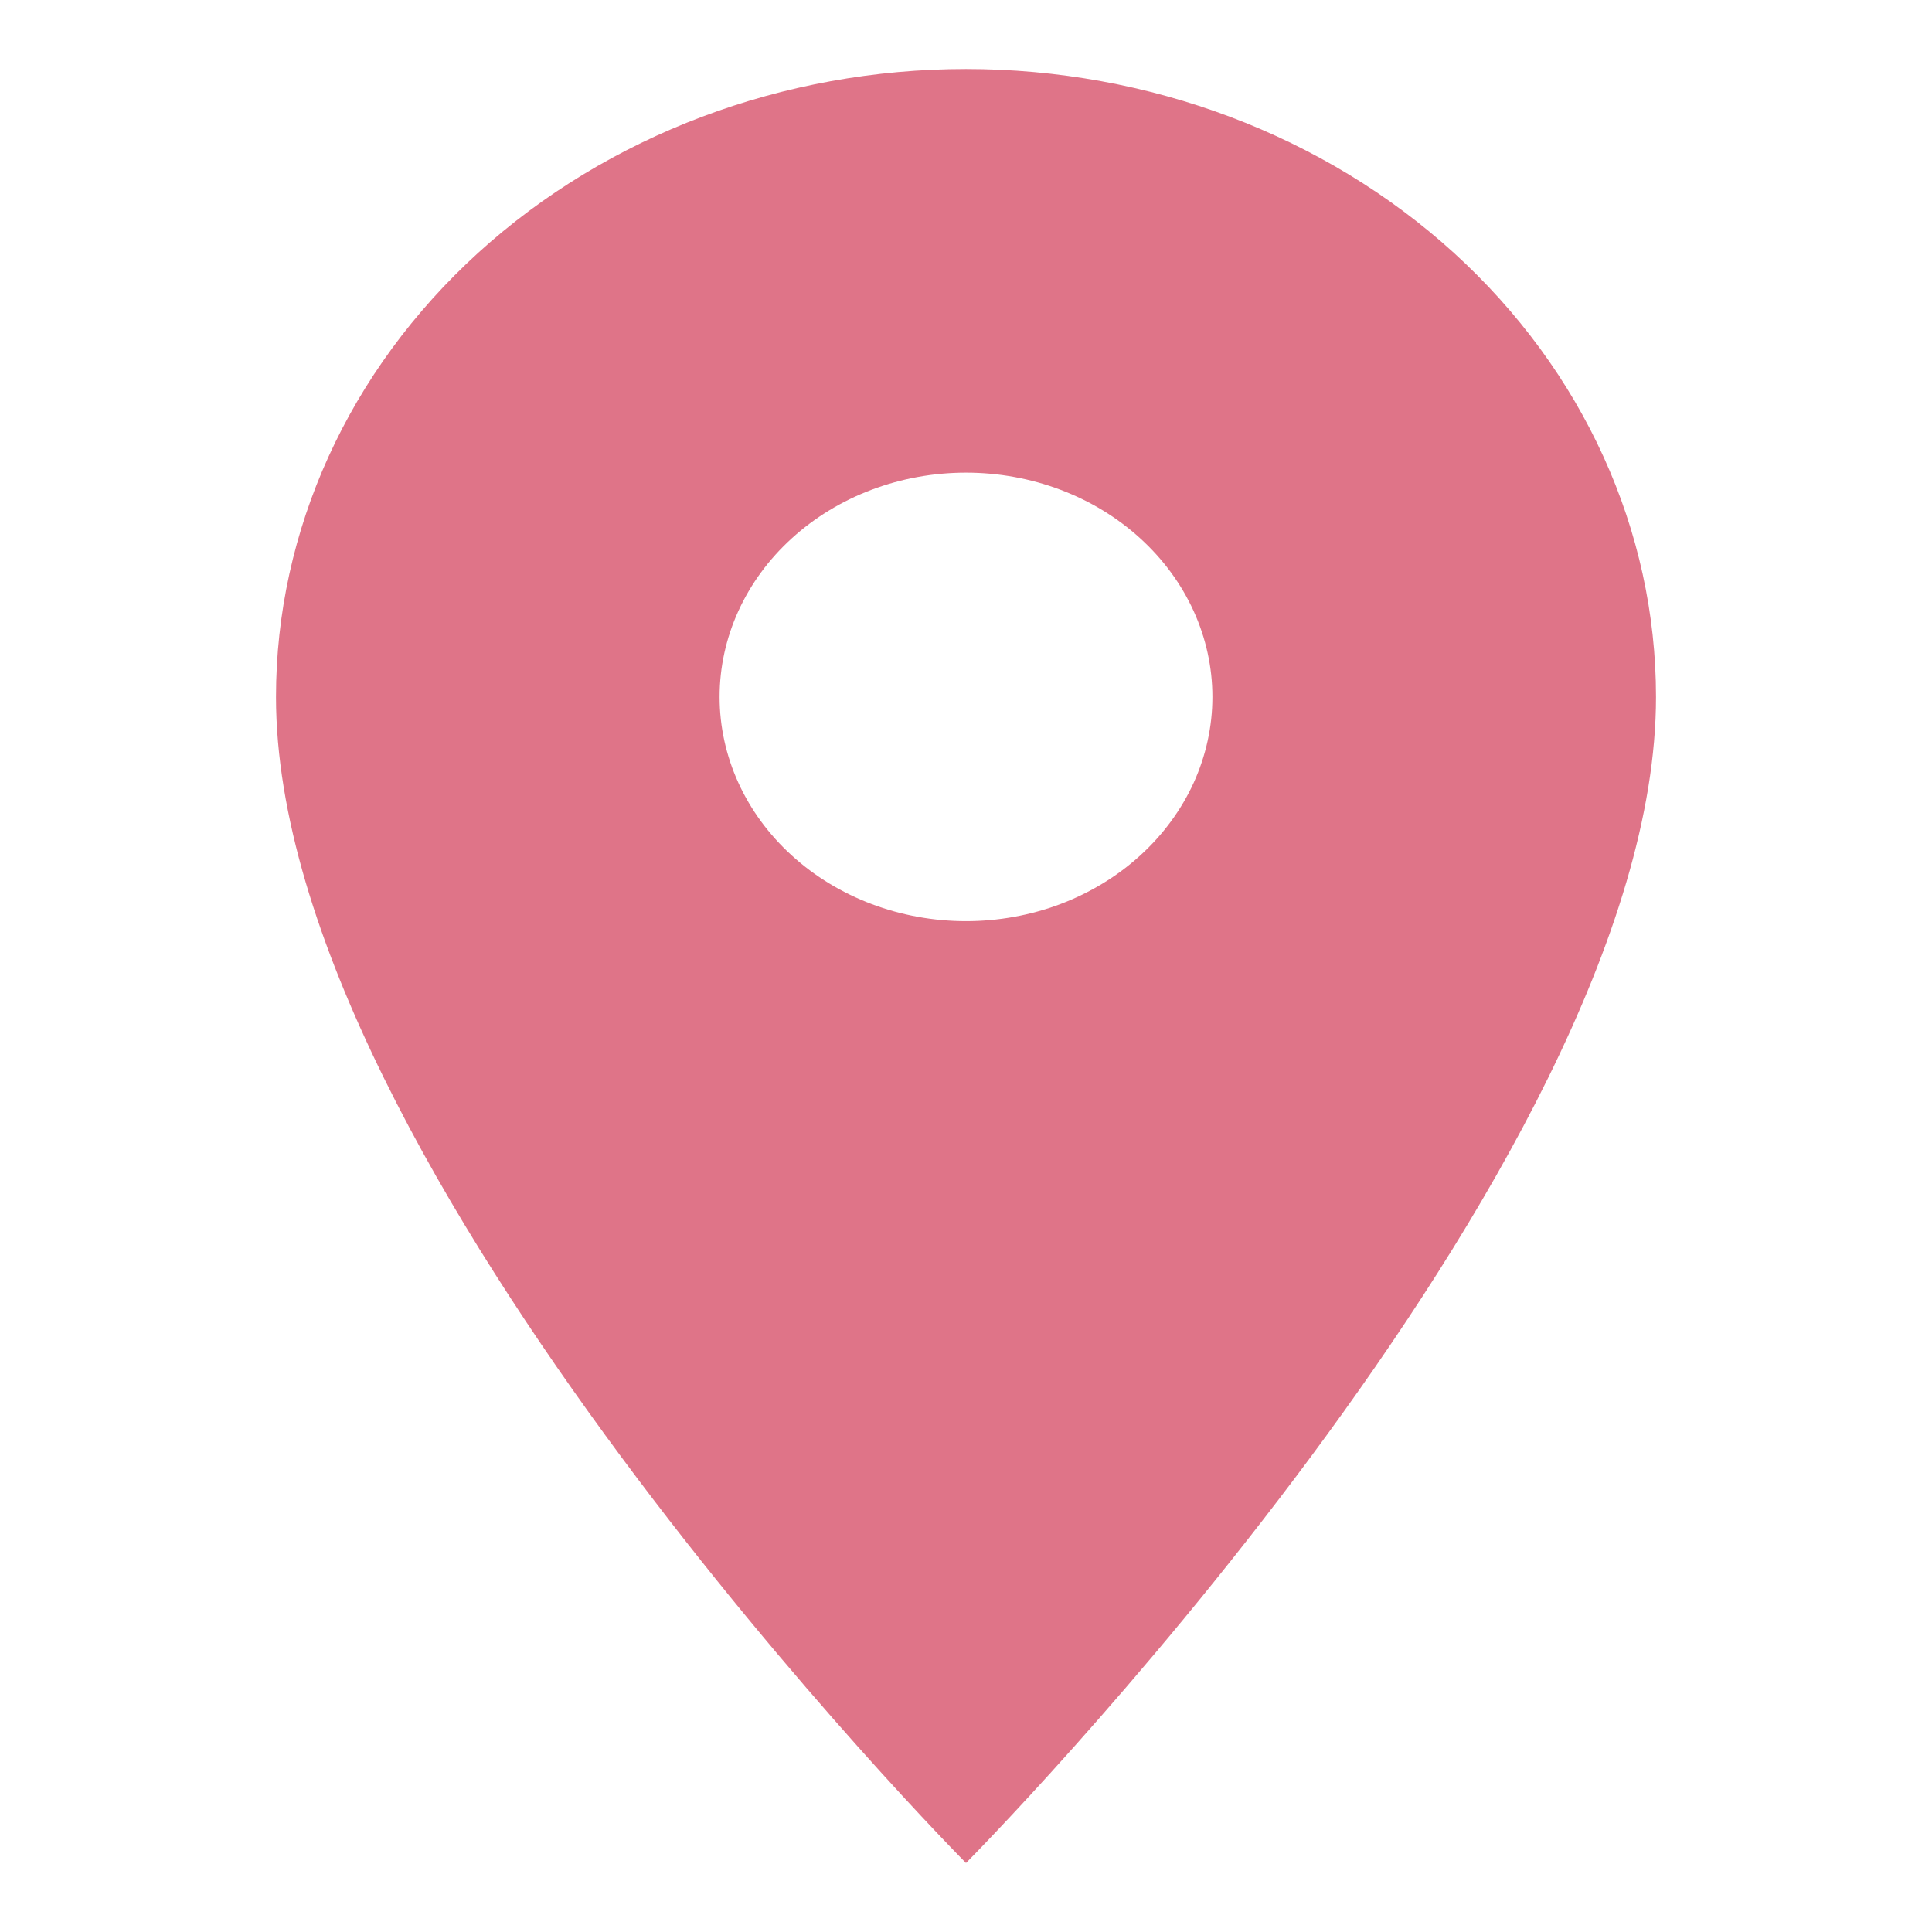 <svg width="28" height="28" viewBox="0 0 28 28" fill="none" xmlns="http://www.w3.org/2000/svg">
<path d="M14 13.35C13.053 13.35 12.144 13.008 11.475 12.398C10.805 11.789 10.429 10.962 10.429 10.1C10.429 9.238 10.805 8.411 11.475 7.802C12.144 7.192 13.053 6.85 14 6.85C14.947 6.85 15.856 7.192 16.525 7.802C17.195 8.411 17.571 9.238 17.571 10.1C17.571 10.527 17.479 10.949 17.3 11.344C17.12 11.738 16.857 12.096 16.525 12.398C16.194 12.7 15.8 12.939 15.367 13.103C14.933 13.266 14.469 13.35 14 13.35ZM14 1C11.348 1 8.804 1.959 6.929 3.665C5.054 5.372 4 7.687 4 10.1C4 16.925 14 27 14 27C14 27 24 16.925 24 10.1C24 7.687 22.946 5.372 21.071 3.665C19.196 1.959 16.652 1 14 1Z" fill="#DF7488"/>
</svg>
